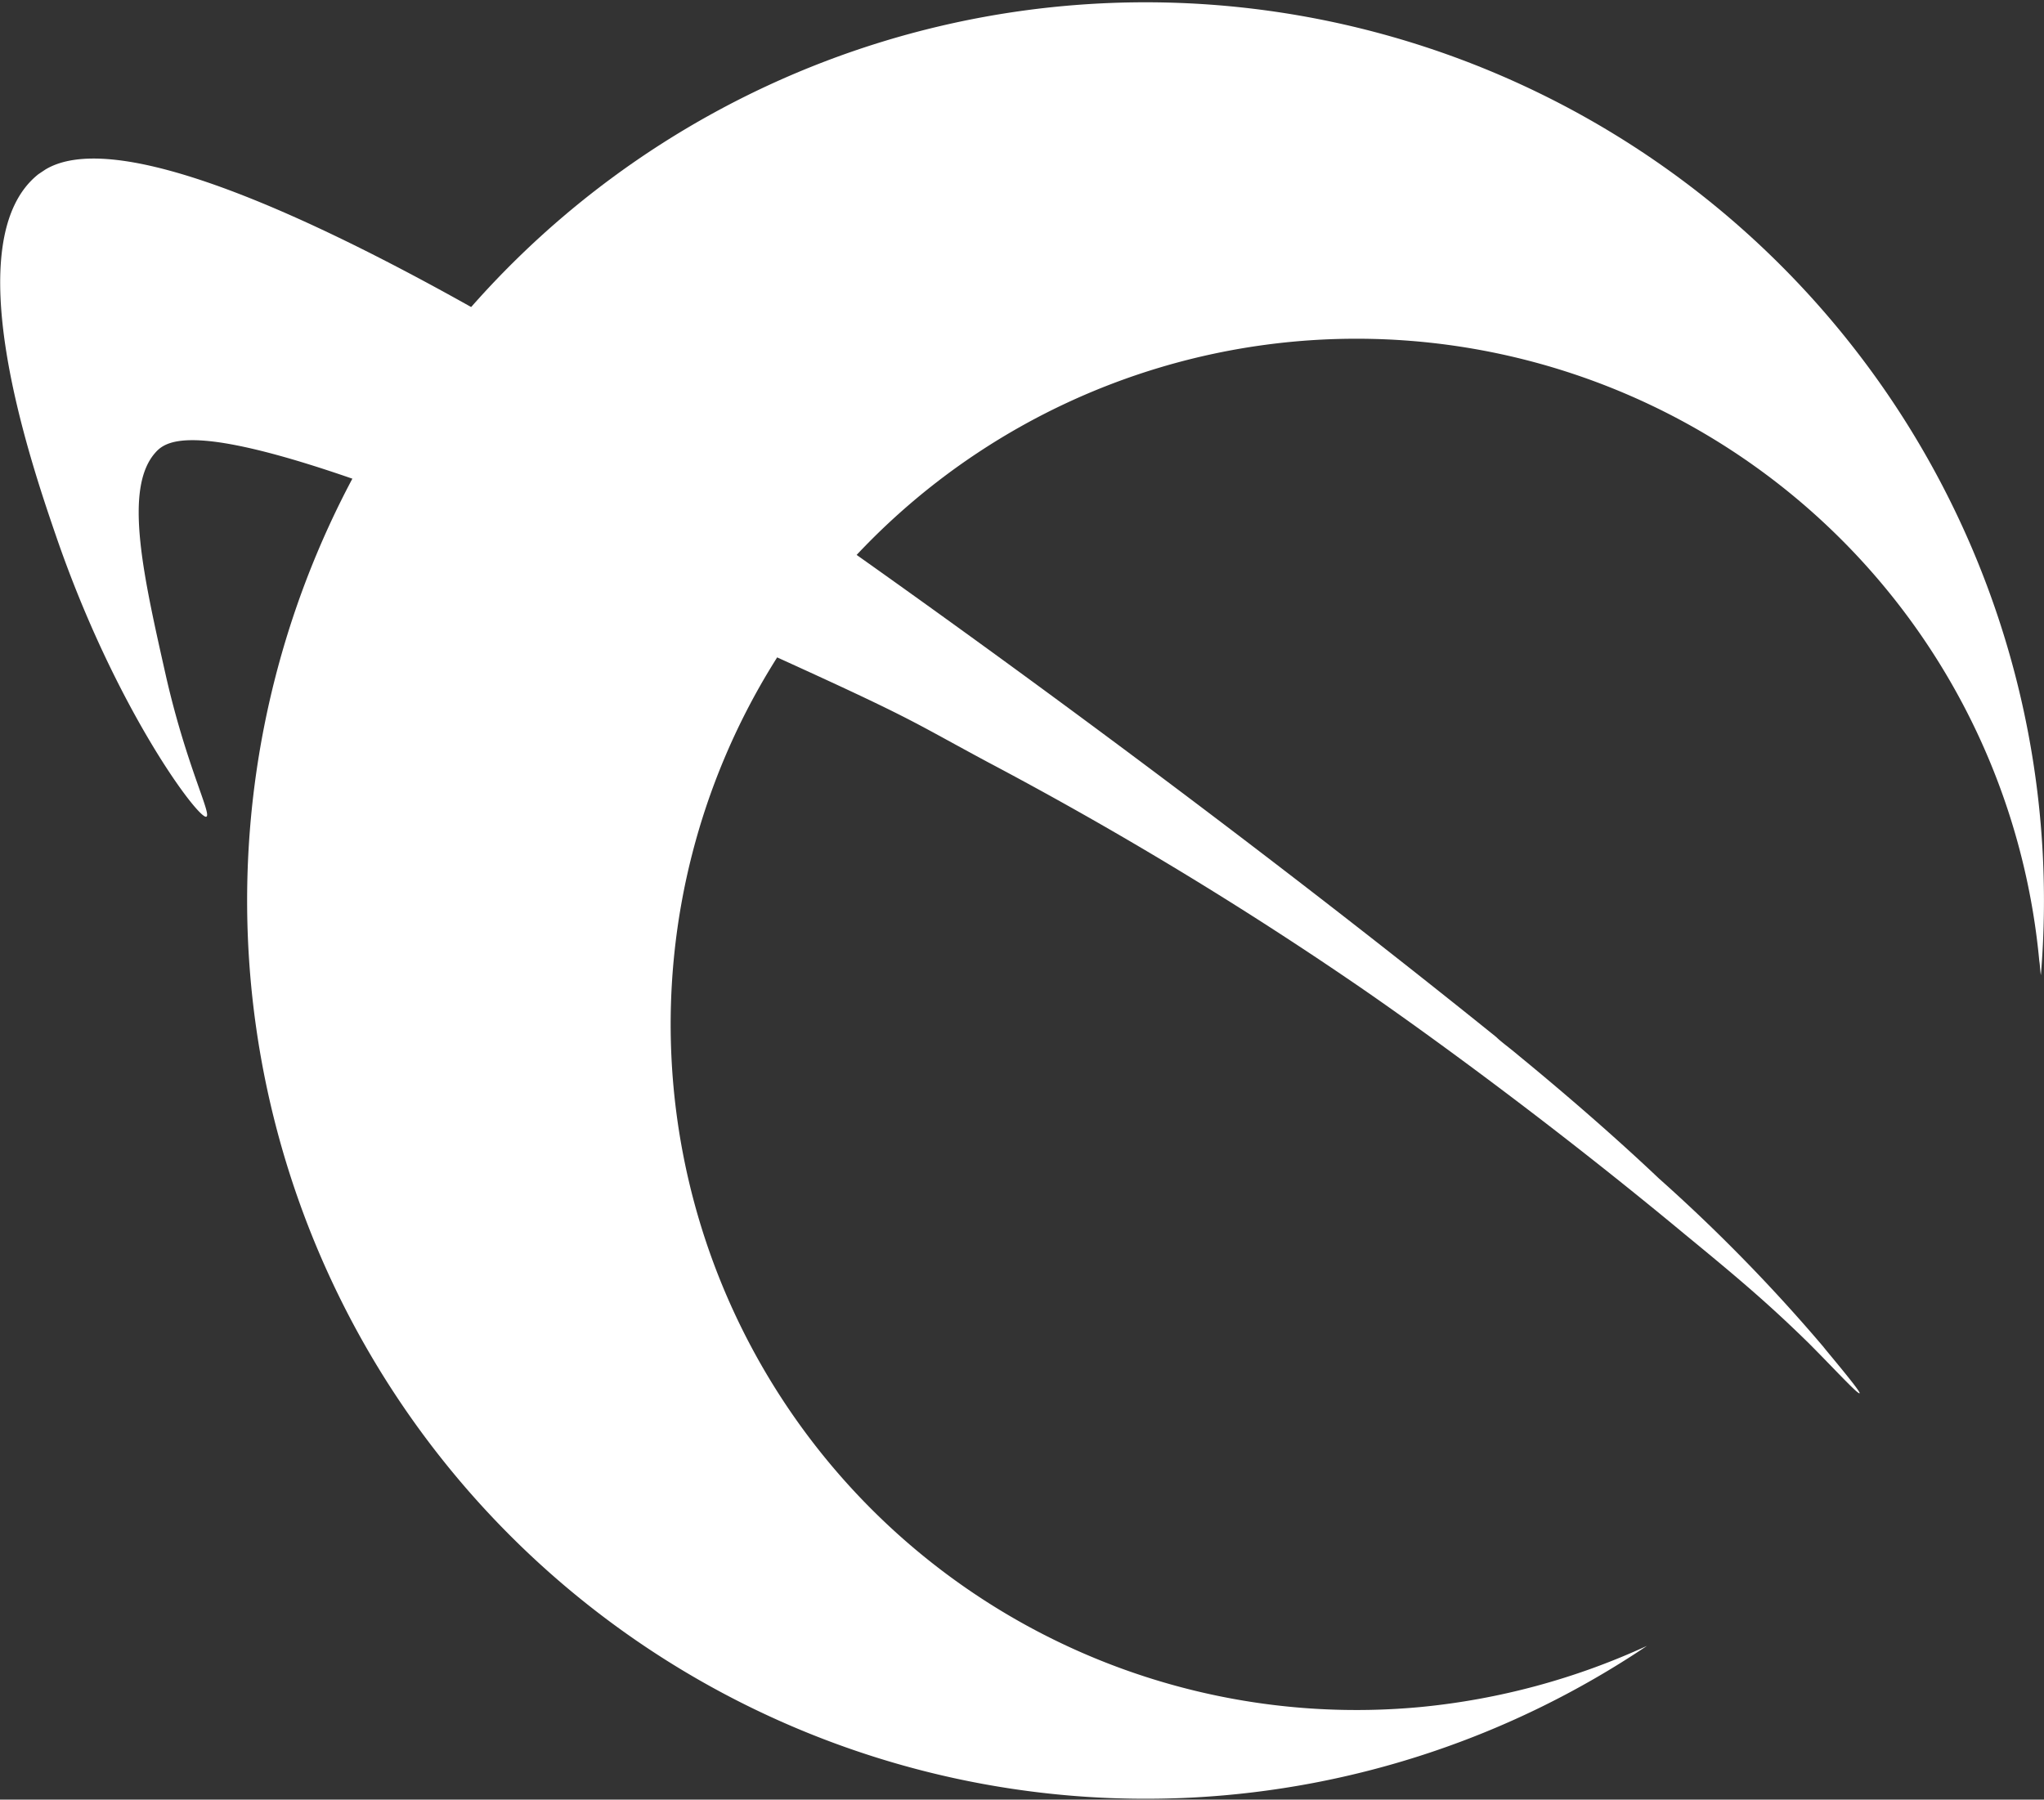 <svg xmlns="http://www.w3.org/2000/svg" viewBox="0 0 260.5 229.4"><rect x="0" y="0" width="260.5" height="229.4" fill="#333333" stroke="none"/><defs><style>.cls-1{fill:#fff;}</style></defs><title>Asset 3</title><g id="Layer_2" data-name="Layer 2"><g id="Layer_1-2" data-name="Layer 1"><path class="cls-1" d="M181,217.6a87.4,87.4,0,1,1,78.9-95.1c.1.6.1,1.2.2,1.8a114.5,114.5,0,1,0-50.2,85.5A89.6,89.6,0,0,1,181,217.6Z"/><path class="cls-1" d="M26.3,104.1c.7-.3-2.5-6.4-5.1-17.7-2.9-12.9-5.5-24.1-1.4-28.7,2-2.3,8.3-5.7,63.5,19,34.3,15.4,30.4,13.9,42.5,20.4a483,483,0,0,1,46.6,28.1s19.4,13.1,42.4,32.2c6.7,5.5,10.6,8.8,15.7,13.8,3.1,3.1,6.3,6.6,6.5,6.4s-4.4-5.6-4.6-5.9a215.4,215.4,0,0,0-21-21.5c-3.9-3.7-10-9.2-17.8-15.6-1.3-1.1-2.3-1.8-2.9-2.4-50.9-41-98.5-73.3-98.5-73.3S22.5,11.6,5.8,21.6l-.9.6c-10.6,8.4-1.1,36.4,2.2,46C14.7,90.4,25.4,104.6,26.3,104.1Z"/></g></g></svg>